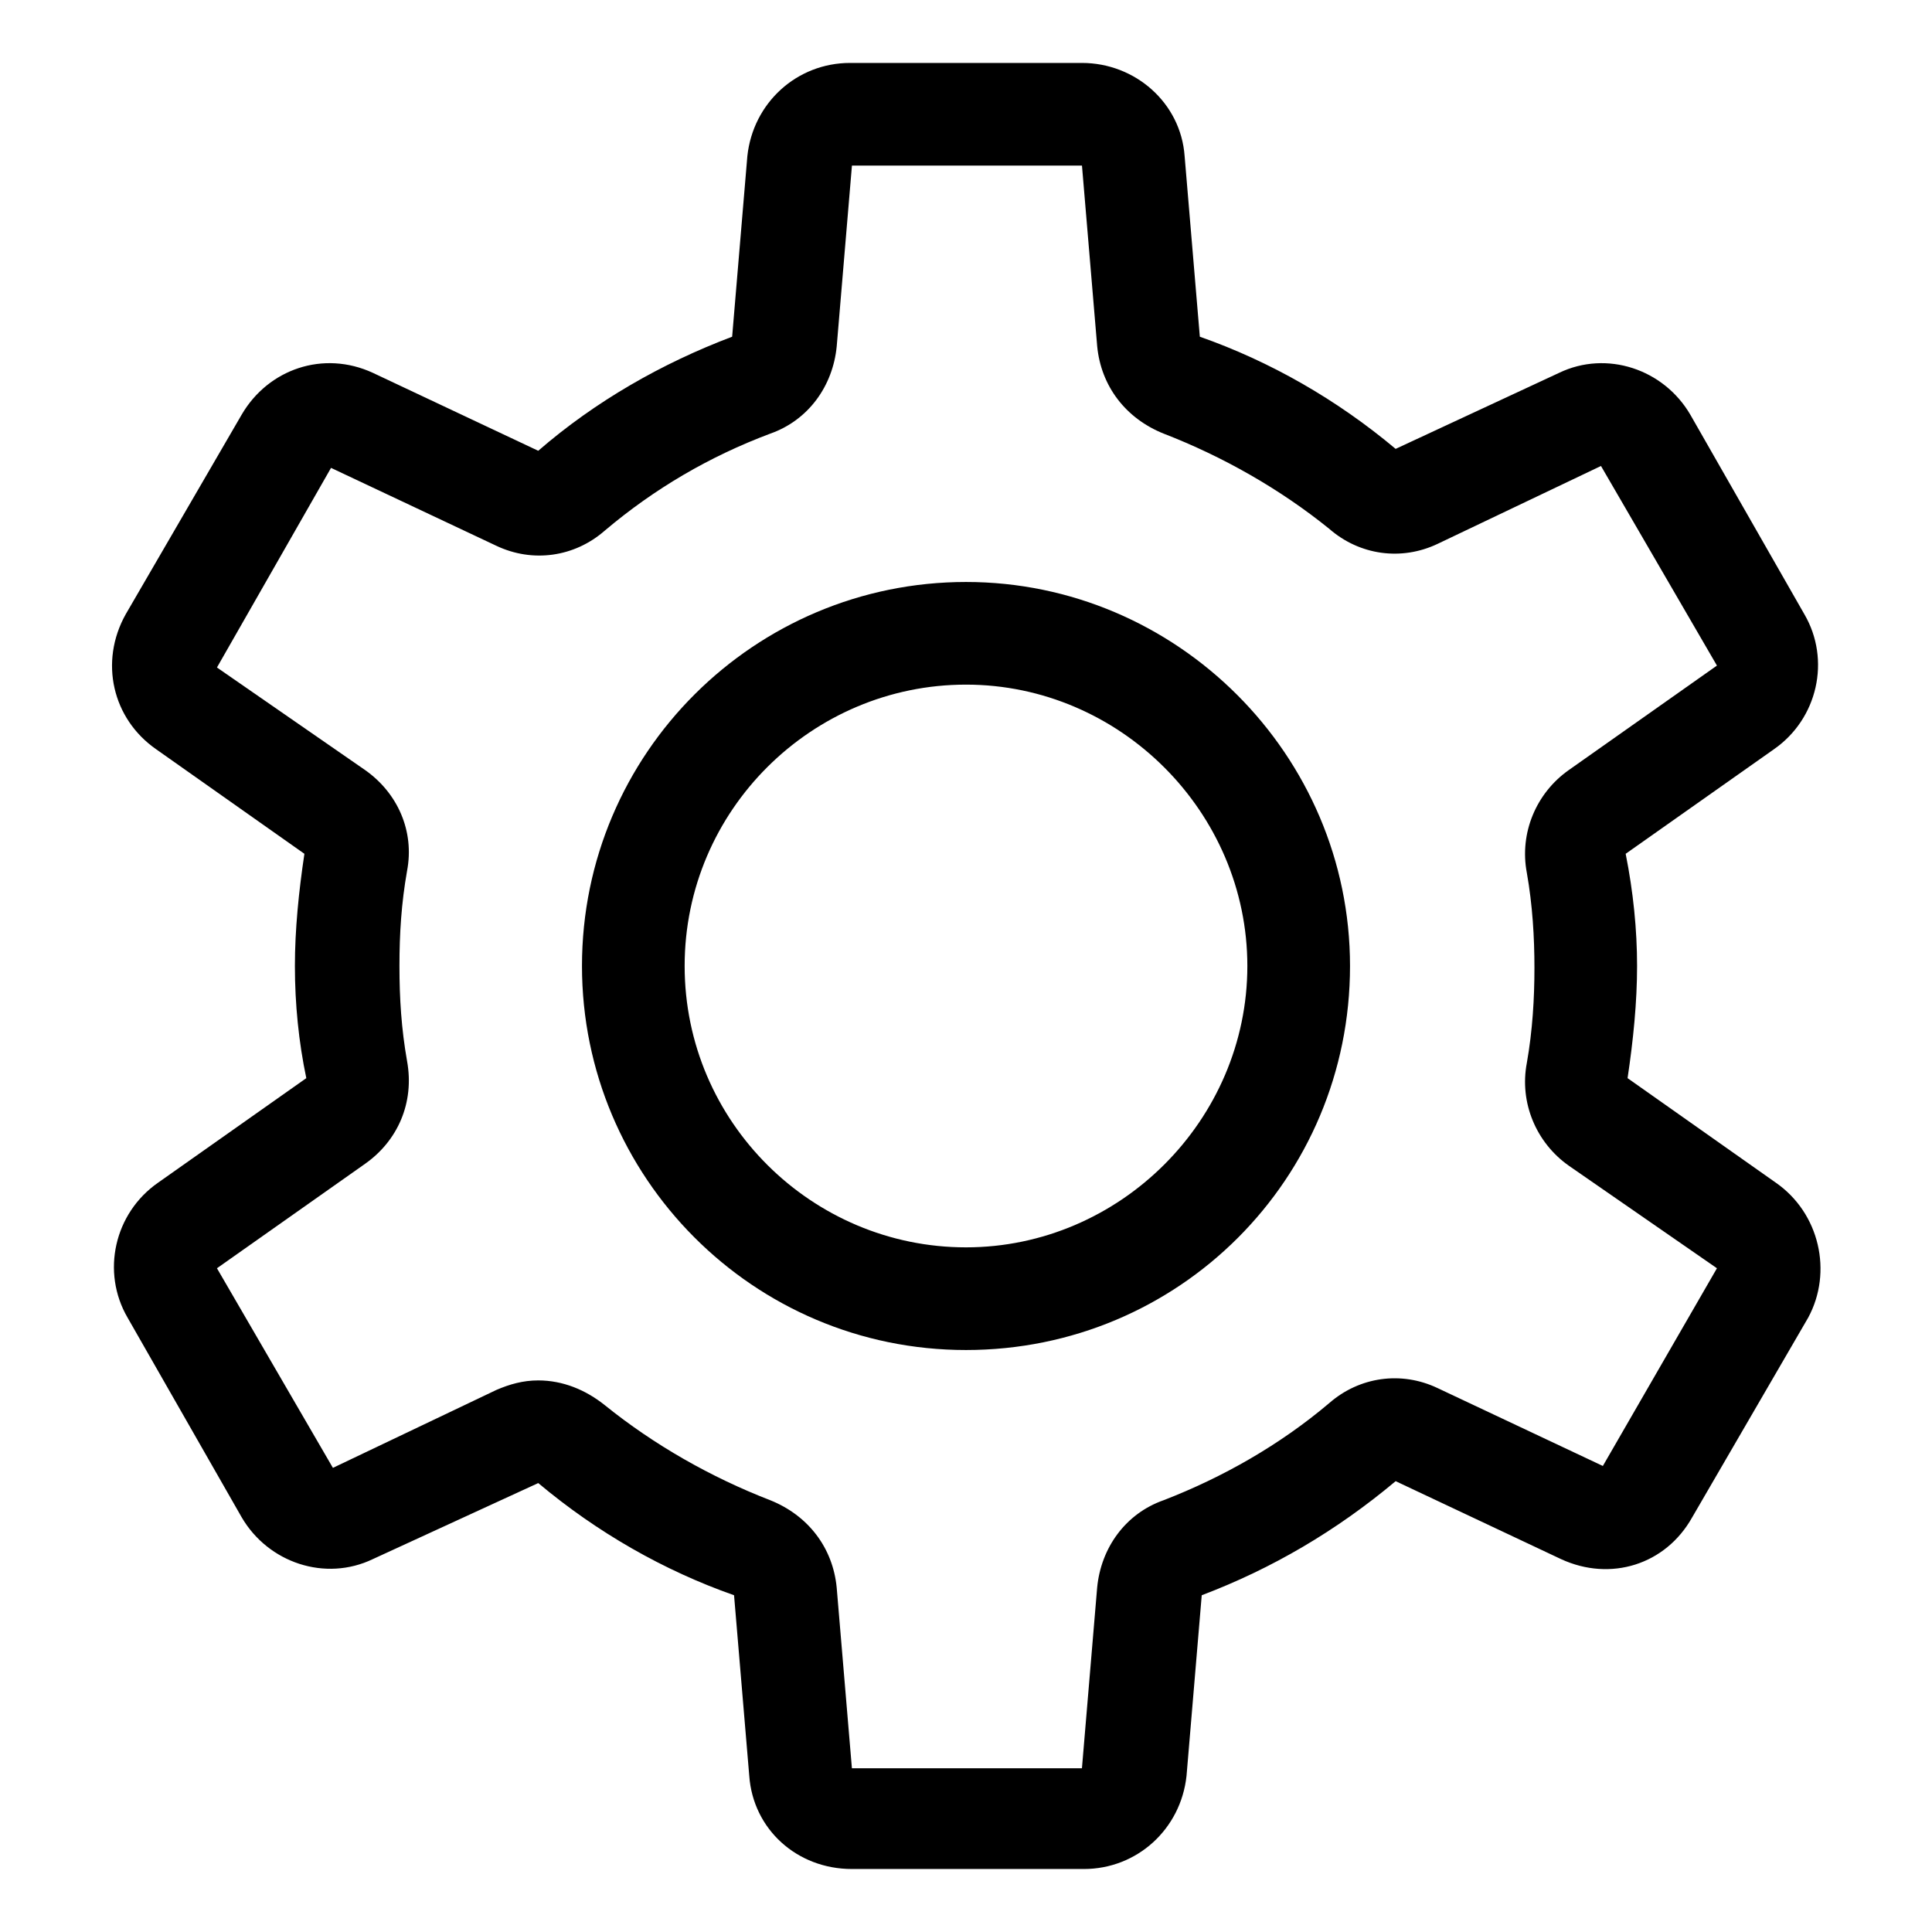 <?xml version="1.0" encoding="UTF-8"?>
<!-- The Best Svg Icon site in the world: iconSvg.co, Visit us! https://iconsvg.co -->
<svg fill="#000000" width="800px" height="800px" version="1.1" viewBox="144 144 512 512" xmlns="http://www.w3.org/2000/svg">
 <g>
  <path d="m614.62 457.43-39.297-27.711c1.512-10.078 2.519-20.152 2.519-29.727 0-9.574-1.008-19.648-3.023-29.727l39.297-27.711c11.586-8.062 15.113-23.68 8.062-35.77l-30.23-52.895c-7.055-12.09-22.168-17.129-34.762-11.082l-43.328 20.152c-15.617-13.098-33.25-23.176-51.891-29.727l-4.031-47.863c-1.008-14.105-13.098-24.688-27.207-24.688h-61.465c-14.105 0-25.695 10.578-27.207 24.688l-4.031 47.863c-18.641 7.055-36.273 17.129-51.387 30.23l-43.832-20.656c-13.098-6.047-27.711-1.008-34.762 11.082l-30.73 52.898c-7.055 12.598-3.527 27.711 8.059 35.77l39.297 27.711c-1.512 10.078-2.519 20.152-2.519 29.727 0 10.078 1.008 20.152 3.023 29.727l-39.297 27.711c-11.586 8.062-15.113 23.68-8.062 35.77l30.23 52.895c7.055 12.09 22.168 17.129 34.762 11.082l43.832-20.152c15.617 13.098 33.25 23.176 51.891 29.727l4.031 47.863c1.008 14.105 12.594 24.688 27.207 24.688h61.465c14.105 0 25.695-10.578 27.207-24.688l4.031-47.863c18.641-7.055 35.77-17.129 51.387-30.23l43.832 20.656c13.098 6.047 27.711 1.512 34.762-11.082l30.73-52.898c6.551-12.09 3.027-27.711-8.562-35.77zm-45.848 75.066-43.832-20.656c-9.574-4.535-20.656-3.023-28.719 4.031-13.098 11.082-28.215 19.648-43.832 25.695-10.078 3.527-16.625 12.594-17.633 23.176l-4.031 47.863h-60.961l-4.031-47.863c-1.008-10.578-7.559-19.145-17.633-23.176-15.617-6.047-30.73-14.609-43.832-25.191-5.039-4.031-11.082-6.551-17.633-6.551-4.031 0-7.559 1.008-11.082 2.519l-43.328 20.656-30.73-52.898 39.297-27.711c8.566-6.047 13.098-16.121 11.082-27.207-1.512-8.566-2.016-16.625-2.016-25.191s0.504-16.625 2.016-25.191c2.016-10.578-2.519-20.656-11.082-26.703l-39.297-27.207 30.23-52.898 43.832 20.656c9.574 4.535 20.656 3.023 28.719-4.031 13.098-11.082 27.711-19.648 43.832-25.695 10.078-3.527 16.625-12.594 17.633-23.176l4.031-47.863h60.961l4.031 47.863c1.008 10.578 7.559 19.145 17.633 23.176 15.617 6.047 30.73 14.609 43.832 25.191 8.062 7.055 19.145 8.566 28.719 4.031l43.328-20.656 30.73 52.898-39.297 27.711c-8.566 6.047-13.098 16.625-11.082 27.207 1.512 8.566 2.016 17.129 2.016 25.191s-0.504 16.625-2.016 25.191c-2.016 10.578 2.519 21.16 11.082 27.207l39.297 27.207z"/>
  <path d="m400 298.23c-55.922 0-101.77 45.344-101.77 101.77 0 55.922 45.344 101.77 101.77 101.77s101.77-45.344 101.77-101.77c0-55.926-45.848-101.77-101.77-101.77zm0 176.33c-40.809 0-74.562-33.25-74.562-74.562-0.004-41.312 33.754-74.566 74.562-74.566s74.562 33.758 74.562 74.566-33.754 74.562-74.562 74.562z"/>
 </g>
</svg>